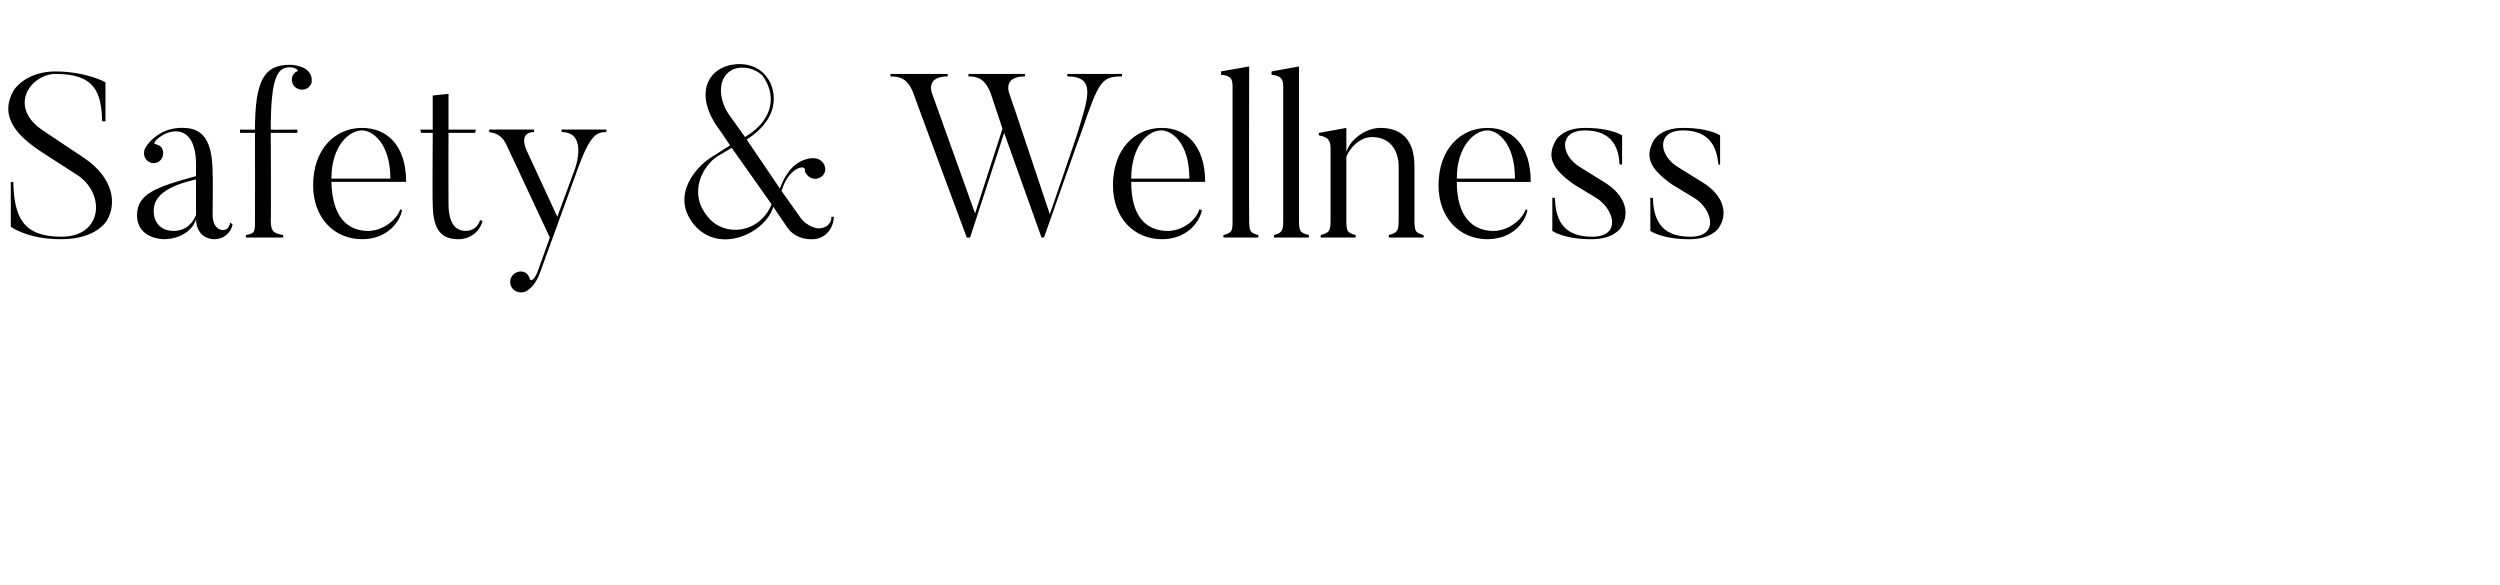 <?xml version="1.0" standalone="no"?><!DOCTYPE svg PUBLIC "-//W3C//DTD SVG 1.1//EN" "http://www.w3.org/Graphics/SVG/1.1/DTD/svg11.dtd"><svg xmlns="http://www.w3.org/2000/svg" version="1.1" width="301px" height="70.4px" viewBox="0 -8 301 70.4" style="top:-8px"><desc>Safety &amp; Wellness</desc><defs/><g id="Polygon38070"><path d="m7.4 20.8c-4.07.03-6.1-1.5-6.1-1.5v-5.4s.27.04.3 0c.1 4.3 1.2 6.6 5.8 6.6c4.9 0 5.3-5 2.1-7.3l-4.8-3.1c-2-1.4-5.1-3.8-3-7.3c0 0 1.4-2.2 5-2.2c3.69.02 6 1.3 6 1.3v4.7s-.35.04-.4 0C12.2 3.2 11.5.9 6.7.9c-3 0-5.9 4-1.4 6.9l4.8 3.2c3.7 2.5 3.9 5.6 2.8 7.5c0 0-1.2 2.3-5.5 2.3zm11.1-3.4c0 1.2.7 2.4 2.4 2.4c1.7 0 2.4-1.2 2.7-1.9v-4.3c-3.5.8-5.1 2-5.1 3.8zm9.2 1.4l.3.2c-.1.8-.9 1.8-2.2 1.8c0 0-2.1.1-2.2-2.4c-.4 1.4-2 2.4-3.9 2.4c0 0-3.2 0-3.2-2.9c0-2.6 2.4-3.4 7.1-4.7v-1.5c0-2.9-1.3-4.6-3.7-3.6c-1.2.6-1.4 1.2-1.3 1.2c.3.1.6.2.8.4c.4.5.3 1.3-.2 1.7c-.5.4-1.2.3-1.6-.2c-.3-.4-.3-.8-.2-1.2c.2-.4.7-1.3 2.2-2.1c1.2-.6 2.5-.5 2.5-.5c2.8 0 3.5 2.3 3.5 5.6c.05-.01 0 5 0 5c0 0 .02 1.71 1.3 1.7c0 0 .7 0 .8-.9zm8.2-16.1c-.6-.2-.9-.9-.7-1.5c.1-.3.4-.6.6-.6c.2-.1-.2-.5-.9-.5c-1.5 0-2.3 1.2-2.3 7.5c.05.04 3.2 0 3.2 0v.4h-3.2s.05 10.56 0 10.6c0 1.4.5 1.5 1.5 1.7v.3h-4.5s.02-.3 0-.3c1.1-.2 1.1-.4 1.1-1.7c.02-.04 0-10.6 0-10.6h-1.8v-.4s1.82.04 1.8 0c0-5.9 1.1-7.8 4.2-7.8c1.1 0 2.1.5 2.3.9c.3.3.4.9.3 1.3c-.2.6-.9 1-1.6.7zM47 13.5c0-4.3-2.2-5.8-3.4-5.8c-1.6 0-3.7 1.9-3.7 5.8h7.1zm1.4 3.8c-.2 1.3-1.7 3.5-4.8 3.5c-3.4 0-5.9-2.6-5.9-6.5c0-4.3 2.6-6.9 5.9-6.9c2.9 0 5.3 2 5.3 6.5h-9c.1 4.2 1.9 5.8 4.2 5.9c1.8.1 3.6-1.2 4.1-2.6l.2.1zm9.7 1.3c-.3 1.2-1.4 2.2-2.9 2.2c-1.9 0-3.1-.9-3.1-4.3c-.05.05 0-8.5 0-8.5h-1.4l-.1-.4h1.5V3.5l1.9-.2v4.3h3.3l-.1.4H54s-.02 8.46 0 8.5c0 2.5.9 3.3 2.1 3.3c.9 0 1.5-.6 1.7-1.3l.3.1zM73 7.6s.02.32 0 .3c-1.2 0-2 .4-3.5 4.6l-4.4 12.1c-.5 1.5-1.2 2.1-1.5 2.3c-.3.3-1 .4-1.4.2c-.7-.3-.9-1-.7-1.6c.3-.7 1.1-1 1.7-.7c.3.1.5.5.6.8c.1.4.7-.1 1-1.1l1.4-3.9C62 11.6 61 9.5 61 9.5c-.6-1.4-1.6-1.5-2.1-1.6v-.3h5.4v.3c-1.97.02-.9 2.2-.9 2.2l3.7 8l2.1-5.7s1.69-4.5-1.6-4.5c.05.02 0-.3 0-.3h5.4zm14.7-1.9l2 2.8c3.8-2.3 3.6-5.4 2.1-7.4c-.8-.8-2.2-1.2-3.4-.8c-2 .8-2 3.4-.7 5.4zm5.2 10.9c0-.02-4.8-6.8-4.8-6.8c0 0-1.67 1.01-1.7 1c-1.7 1.1-3.7 4.4-1.1 7.4c1.9 2.3 6.1 2 7.6-1.6zm7.5 1.5c-.1 1.9-1.5 2.7-2.5 2.7c0 0-2 .2-3.1-1.4l-1.7-2.5c-.9 3.1-6.4 5.8-9.5 2.2c-3-3.6.3-7.3 2.6-8.5c.01-.04 1.7-1.1 1.7-1.1c0 0-1.27-1.91-1.3-1.9C83.7 3.7 84.9.4 88.1-.2c1.7-.3 3.1.2 4 1.2c1.3 1.4 2.2 5-2.2 7.8l4 5.9c1.1-3 2.7-3.4 3.4-3.6c.6-.1 1.2-.1 1.6.3c.4.3.7 1.1.2 1.7c-.5.5-1.2.6-1.8.1c-.3-.3-.4-.5-.4-.8c0-.6-2-.2-2.8 2.6l2.2 3.1c.9 1.3 2.2 1.4 2.2 1.4c.8 0 1.6-.4 1.6-1.4h.3zM135.1.9s-.03.28 0 .3c-2.5 0-2.8.6-4.9 6.7c-.03-.03-4.5 12.7-4.5 12.7h-.3L120.9 8l-4.1 12.6h-.4S109.98 3.33 110 3.3c-.7-1.9-1.7-2.1-2.8-2.1c.04-.02 0-.3 0-.3h6.9v.3c-2.5 0-2 1.7-1.9 2l5.2 14.5l3.3-10.2l-1.4-4.2c-.7-1.9-1.7-2.1-2.7-2.1v-.3h6.8s.02.28 0 .3c-2.5 0-2 1.7-1.9 2c.02-.04 4.9 14.6 4.9 14.6c0 0 3.43-9.99 3.4-10c1.2-4 2.2-6.6-1.3-6.6c.02-.02 0-.3 0-.3h6.6zm8.1 12.6c0-4.3-2.1-5.8-3.4-5.8c-1.6 0-3.6 1.9-3.6 5.8h7zm1.5 3.8c-.2 1.3-1.7 3.5-4.8 3.5c-3.4 0-5.9-2.6-5.9-6.5c0-4.3 2.6-6.9 5.9-6.9c2.8 0 5.2 2 5.2 6.5h-8.9c0 4.2 1.8 5.8 4.2 5.9c1.8.1 3.6-1.2 4-2.6l.3.1zm6.8 3.3h-4.2v-.3c1.1-.3 1.1-.5 1.1-1.9v-16c0-.9-.2-1.3-1.4-1.4c.03-.05 0-.4 0-.4l3.4-.6s-.04 18.4 0 18.4c0 1.5.1 1.6 1.1 1.9v.3zm6.1 0h-4.2s-.05-.33 0-.3c1-.3 1.1-.5 1.1-1.9v-16c0-.9-.3-1.3-1.4-1.4c-.03-.05 0-.4 0-.4l3.3-.6v18.4c0 1.5.1 1.6 1.2 1.9c-.05-.03 0 .3 0 .3zm13.8 0h-4.2s.04-.3 0-.3c1.1-.3 1.2-.5 1.2-1.9v-6.3c0-2.2-1.2-3.6-3.2-3.6c-1.6 0-2.8 1.5-3.1 2.4v7.5c0 1.5.1 1.6 1.1 1.9c.04-.03 0 .3 0 .3H159s.04-.33 0-.3c1.1-.3 1.2-.5 1.2-1.9V9.9c0-1-.3-1.4-1.4-1.6c-.04.02 0-.3 0-.3l3.3-.6v2.9c.5-1.6 2.4-2.9 4.1-2.9c2.3 0 4.1 1.2 4.1 4.6v6.4c0 1.5.1 1.6 1.1 1.9v.3zm11-7.1c0-4.3-2.1-5.8-3.3-5.8c-1.6 0-3.7 1.9-3.7 5.8h7zm1.5 3.8c-.2 1.3-1.7 3.5-4.8 3.5c-3.4 0-5.9-2.6-5.9-6.5c0-4.3 2.6-6.9 5.9-6.9c2.9 0 5.2 2 5.2 6.5h-8.9c0 4.2 1.9 5.8 4.2 5.9c1.8.1 3.6-1.2 4.1-2.6l.2.1zm7.8 3.5c-3.37.03-4.8-1-4.8-1v-4s.28.05.3 0c.1 2.3.7 4.7 4.5 4.7c3.5 0 2.7-3.2.6-4.6l-2.8-1.7c-2.7-1.9-3.2-3.3-2.3-5.1c0 0 .7-1.7 3.6-1.7c3.18-.01 4.5.9 4.5.9v3.5s-.25.04-.3 0c-.1-1.9-.8-4.1-4.2-4.1c-3.1 0-3 2.9-.6 4.4l2.9 1.8c2.5 1.5 3.3 3.7 2 5.6c0 0-.9 1.3-3.4 1.3zm11.8 0c-3.36.03-4.8-1-4.8-1v-4s.29.05.3 0c.1 2.3.7 4.7 4.5 4.7c3.5 0 2.7-3.2.6-4.6l-2.8-1.7c-2.7-1.9-3.2-3.3-2.3-5.1c0 0 .7-1.7 3.6-1.7c3.2-.01 4.5.9 4.5.9v3.5s-.24.04-.2 0c-.2-1.9-.9-4.1-4.3-4.1c-3.1 0-3 2.9-.6 4.4l2.9 1.8c2.5 1.5 3.3 3.7 2 5.6c0 0-.9 1.3-3.4 1.3z" stroke="none" fill="#000"/></g></svg>